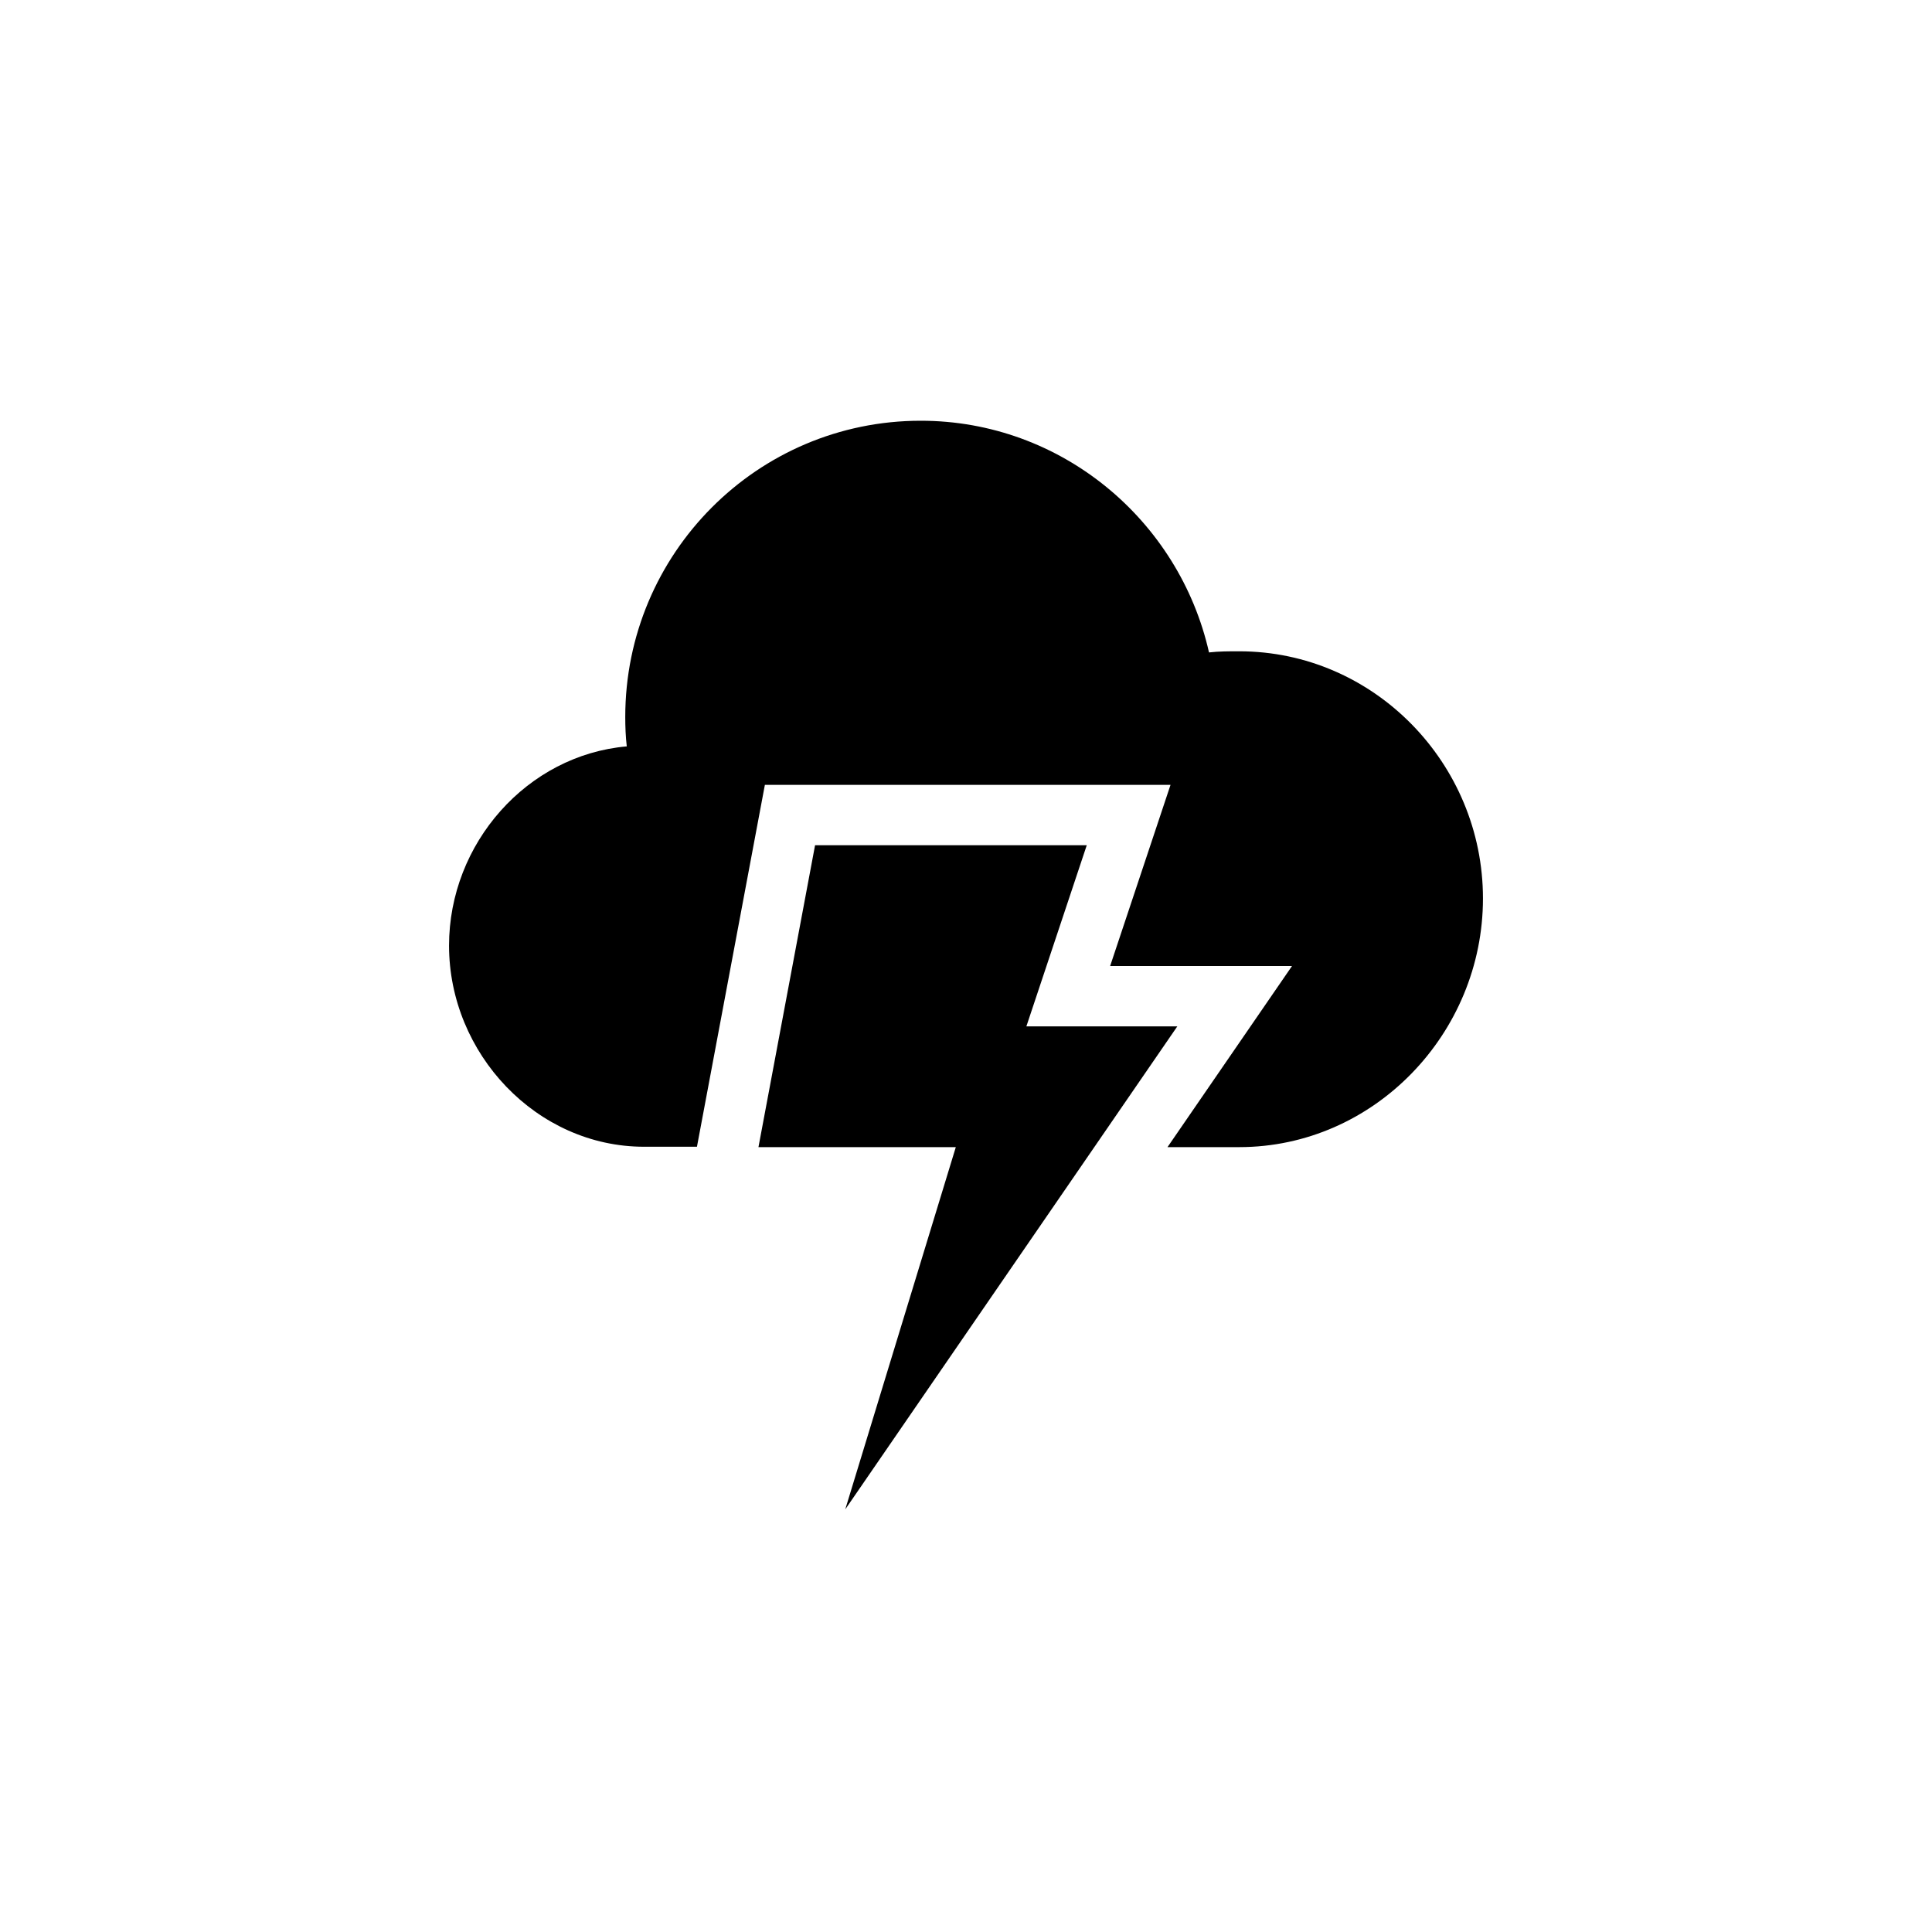 <svg xmlns="http://www.w3.org/2000/svg" width="32" height="32" fill="currentColor" viewBox="0 0 512 512"><path d="m272 272 16-48h-72l-15 80h52.3L224 400l66-96 22-32z"/><path d="M202.7 208h107.5l-16 48h48.2l-33 48h19c35.7 0 64.6-30.1 64.6-65.9s-28.9-65.5-64.6-65.5c-2.7 0-5.4 0-8 .3-7.9-35-39.1-61.4-76.4-61.4-43.3 0-78.3 35.2-78.3 78.5 0 2.6.1 5.2.4 7.8-26.4 2.3-47.1 25.7-47.1 52.8 0 28.6 23.2 53.3 51.7 53.3h14"/></svg>